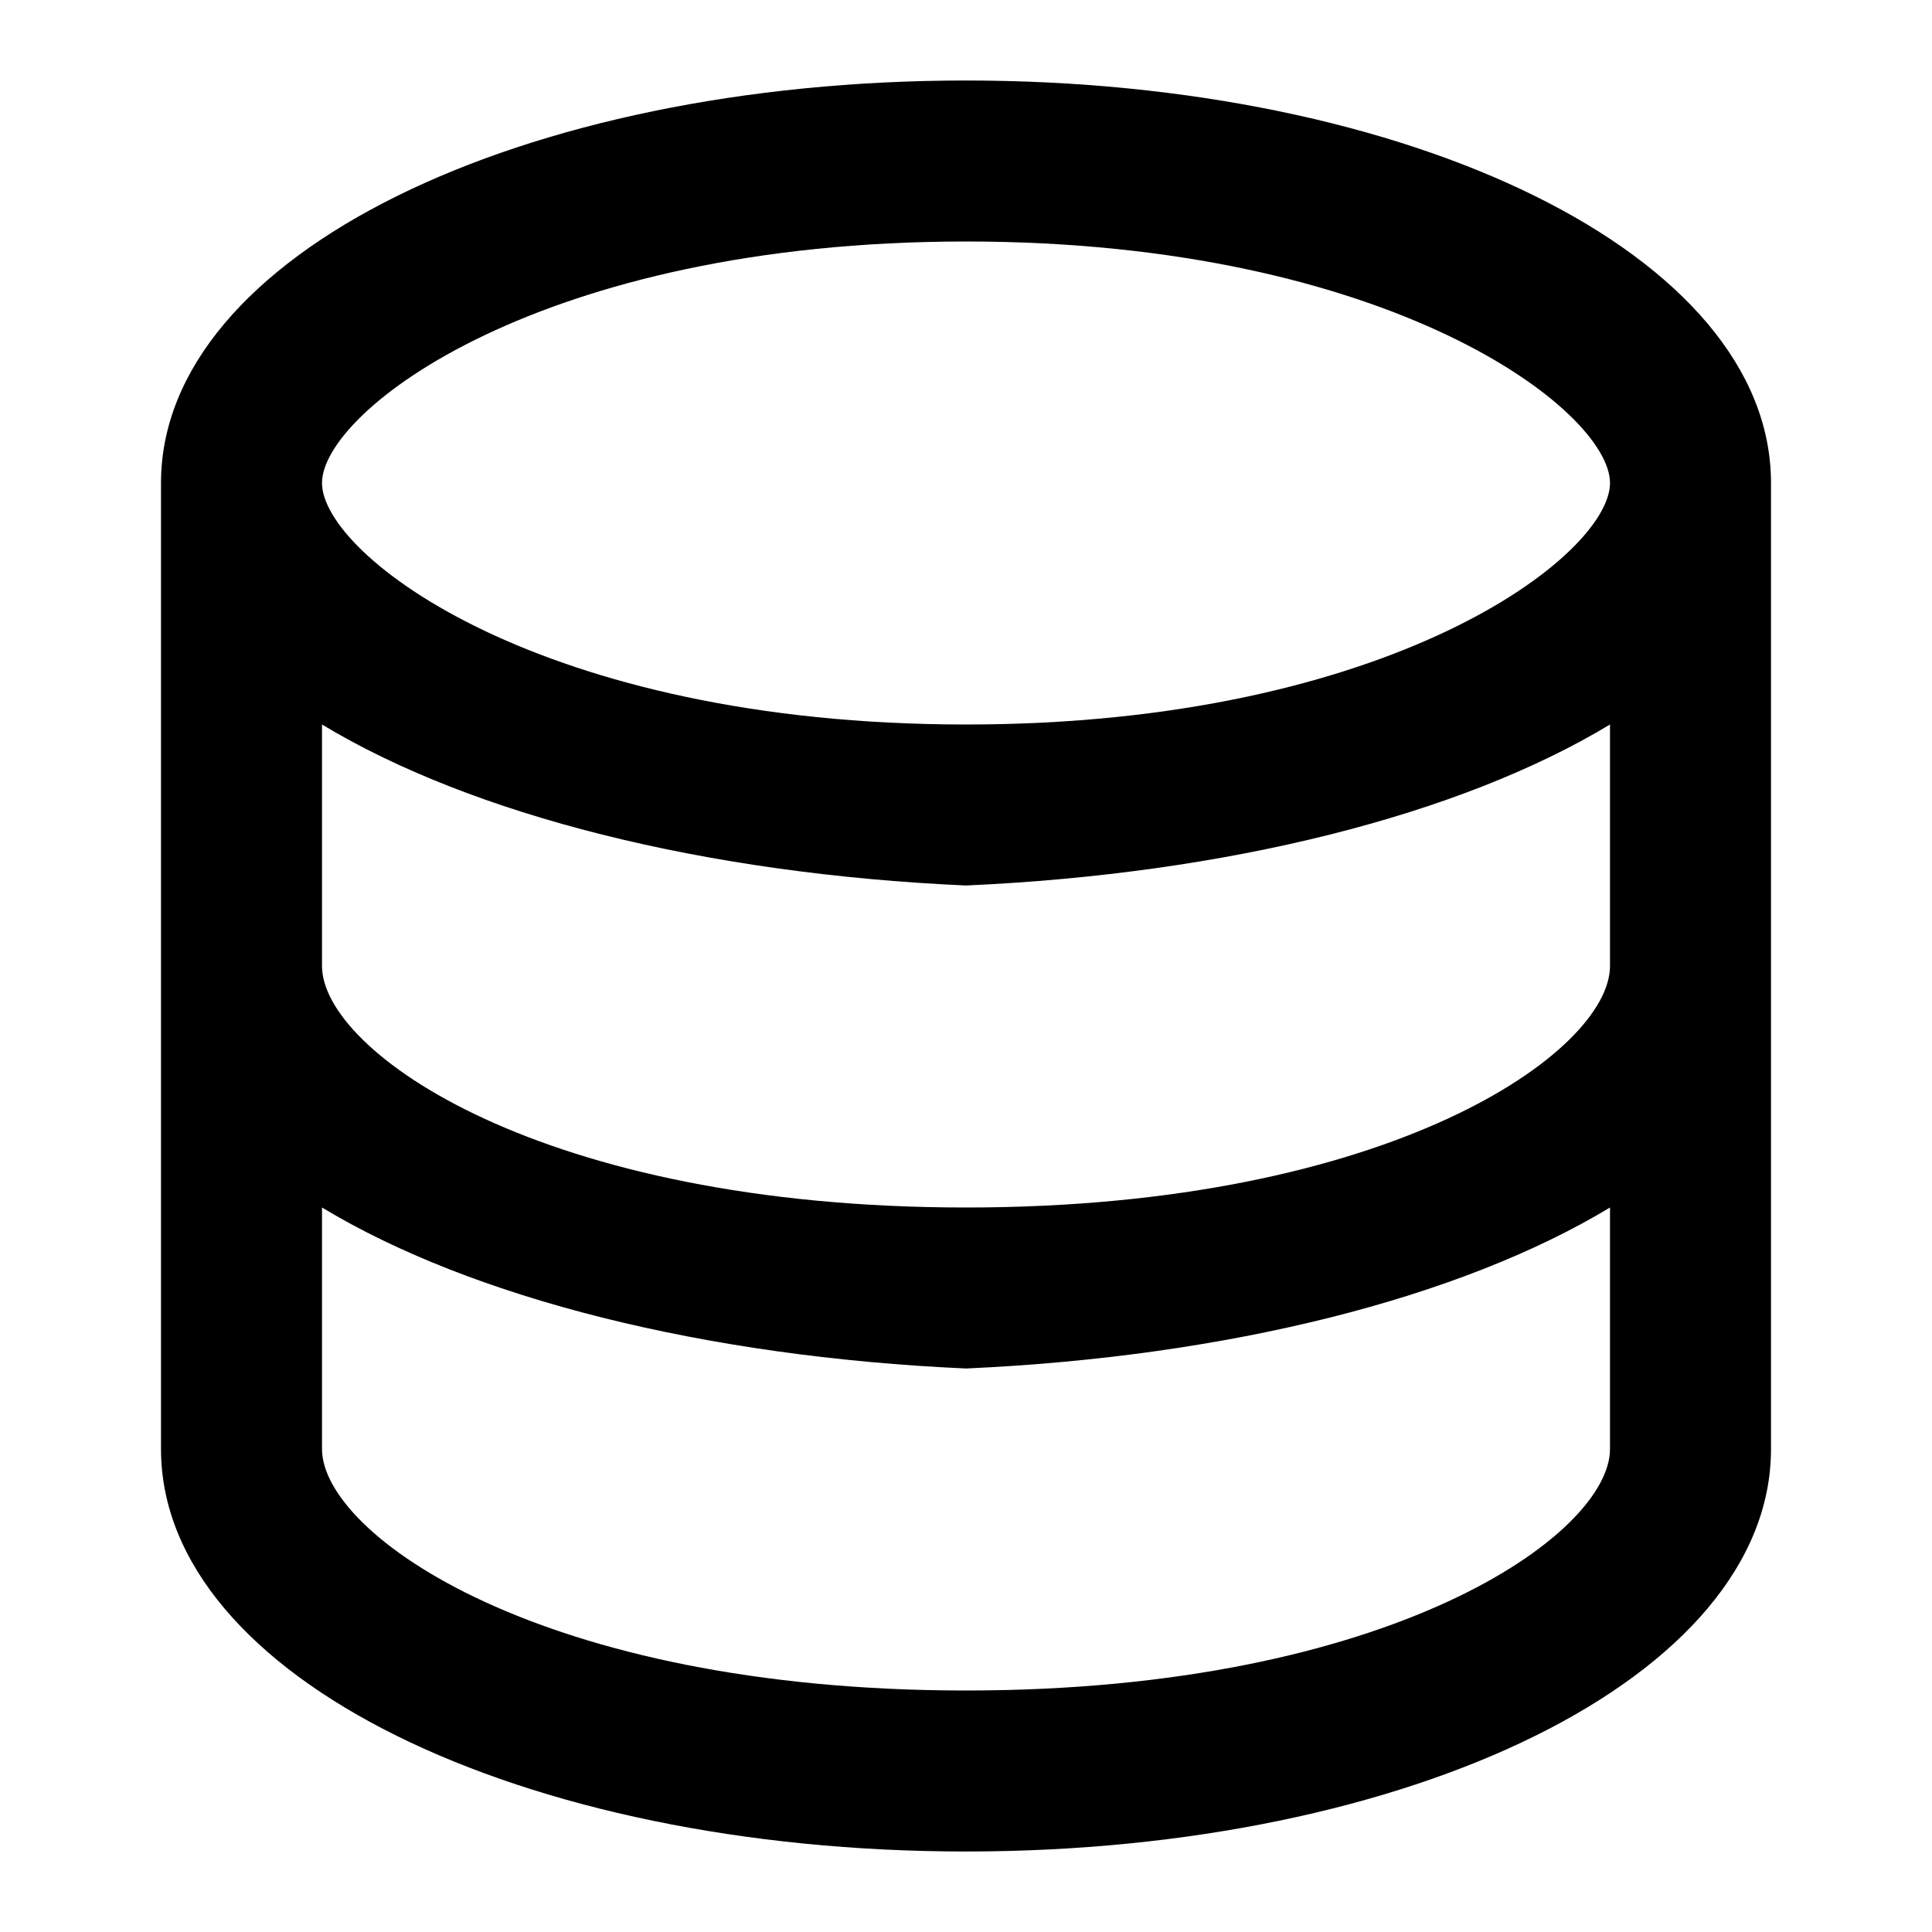 <svg width="48" height="48" viewBox="0 0 48 48" xmlns="http://www.w3.org/2000/svg" xmlns:xlink="http://www.w3.org/1999/xlink"><defs><path d="M24 18c-10.556 0-16-4.206-16-6 0-1.794 5.444-6 16-6 10.557 0 16 4.206 16 6 0 1.794-5.443 6-16 6Zm16 6c0 2.125-5.443 6-16 6-10.556 0-16-3.875-16-6v-6c3.732 2.254 9.51 3.71 16 4 6.492-.29 12.268-1.746 16-4v6Zm0 12c0 2.125-5.443 6-16 6-10.556 0-16-3.875-16-6v-6c3.732 2.254 9.51 3.709 16 4 6.492-.291 12.268-1.746 16-4v6ZM24 2C12.971 2 4 6.32 4 12v24c0 5.68 8.971 10 20 10s20-4.32 20-10V12c0-5.68-8.971-10-20-10Z" id="id-8a"/></defs><use xlink:href="#id-8a"/></svg>